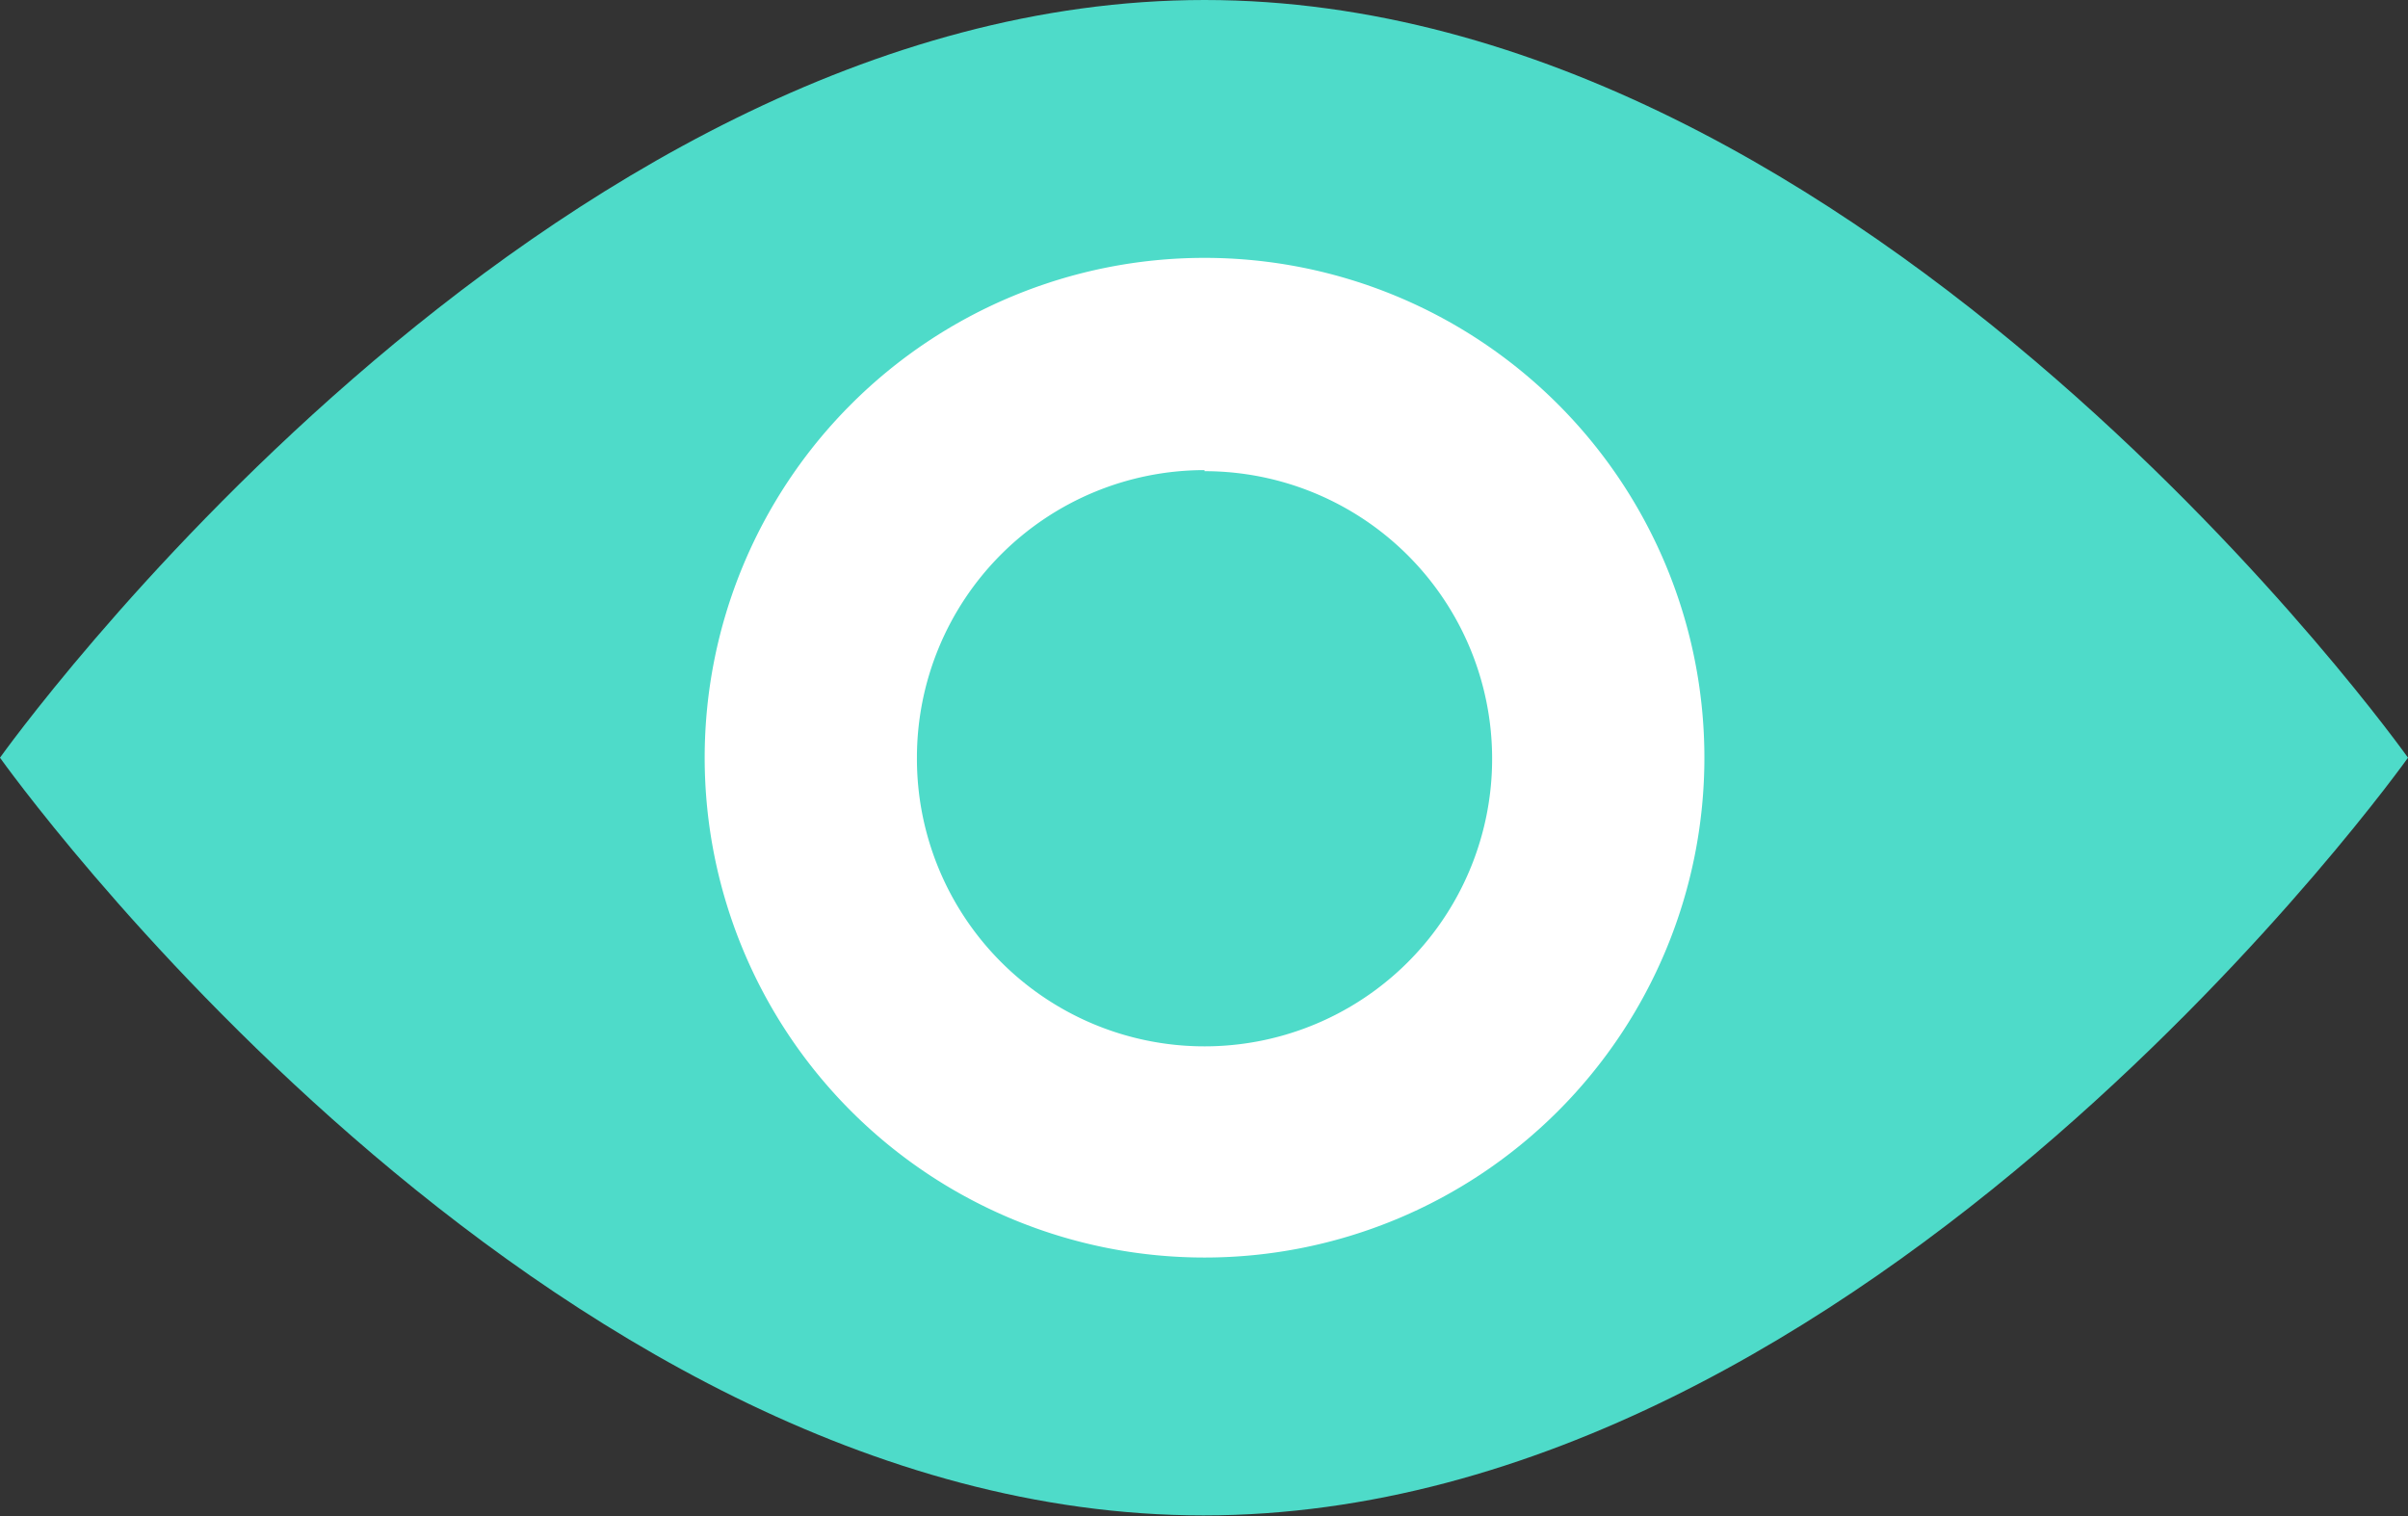 <svg xmlns="http://www.w3.org/2000/svg" viewBox="0 0 22.69 14.29"><rect x="0" y="0" width="22.69" height="14.29" fill="#333333" stroke="none"/><defs><style>.cls-1{fill:#4edbc9}.cls-2{fill:#fff}.cls-3{fill:none;stroke:#48d9ca;stroke-miterlimit:10;stroke-width:2px}</style></defs><title>Asset 1</title><g id="Layer_2" data-name="Layer 2"><g id="Base_Design" data-name="Base Design"><path class="cls-1" d="M22.69 7.14s-5.08 7.14-11.35 7.14S0 7.14 0 7.14 5.08 0 11.35 0s11.34 7.14 11.34 7.14z"/><path class="cls-2" d="M11.35 4.44a2.71 2.71 0 1 1-2.71 2.7 2.71 2.71 0 0 1 2.71-2.71m0-2a4.71 4.71 0 1 0 4.71 4.71 4.71 4.71 0 0 0-4.71-4.71z"/></g></g></svg>